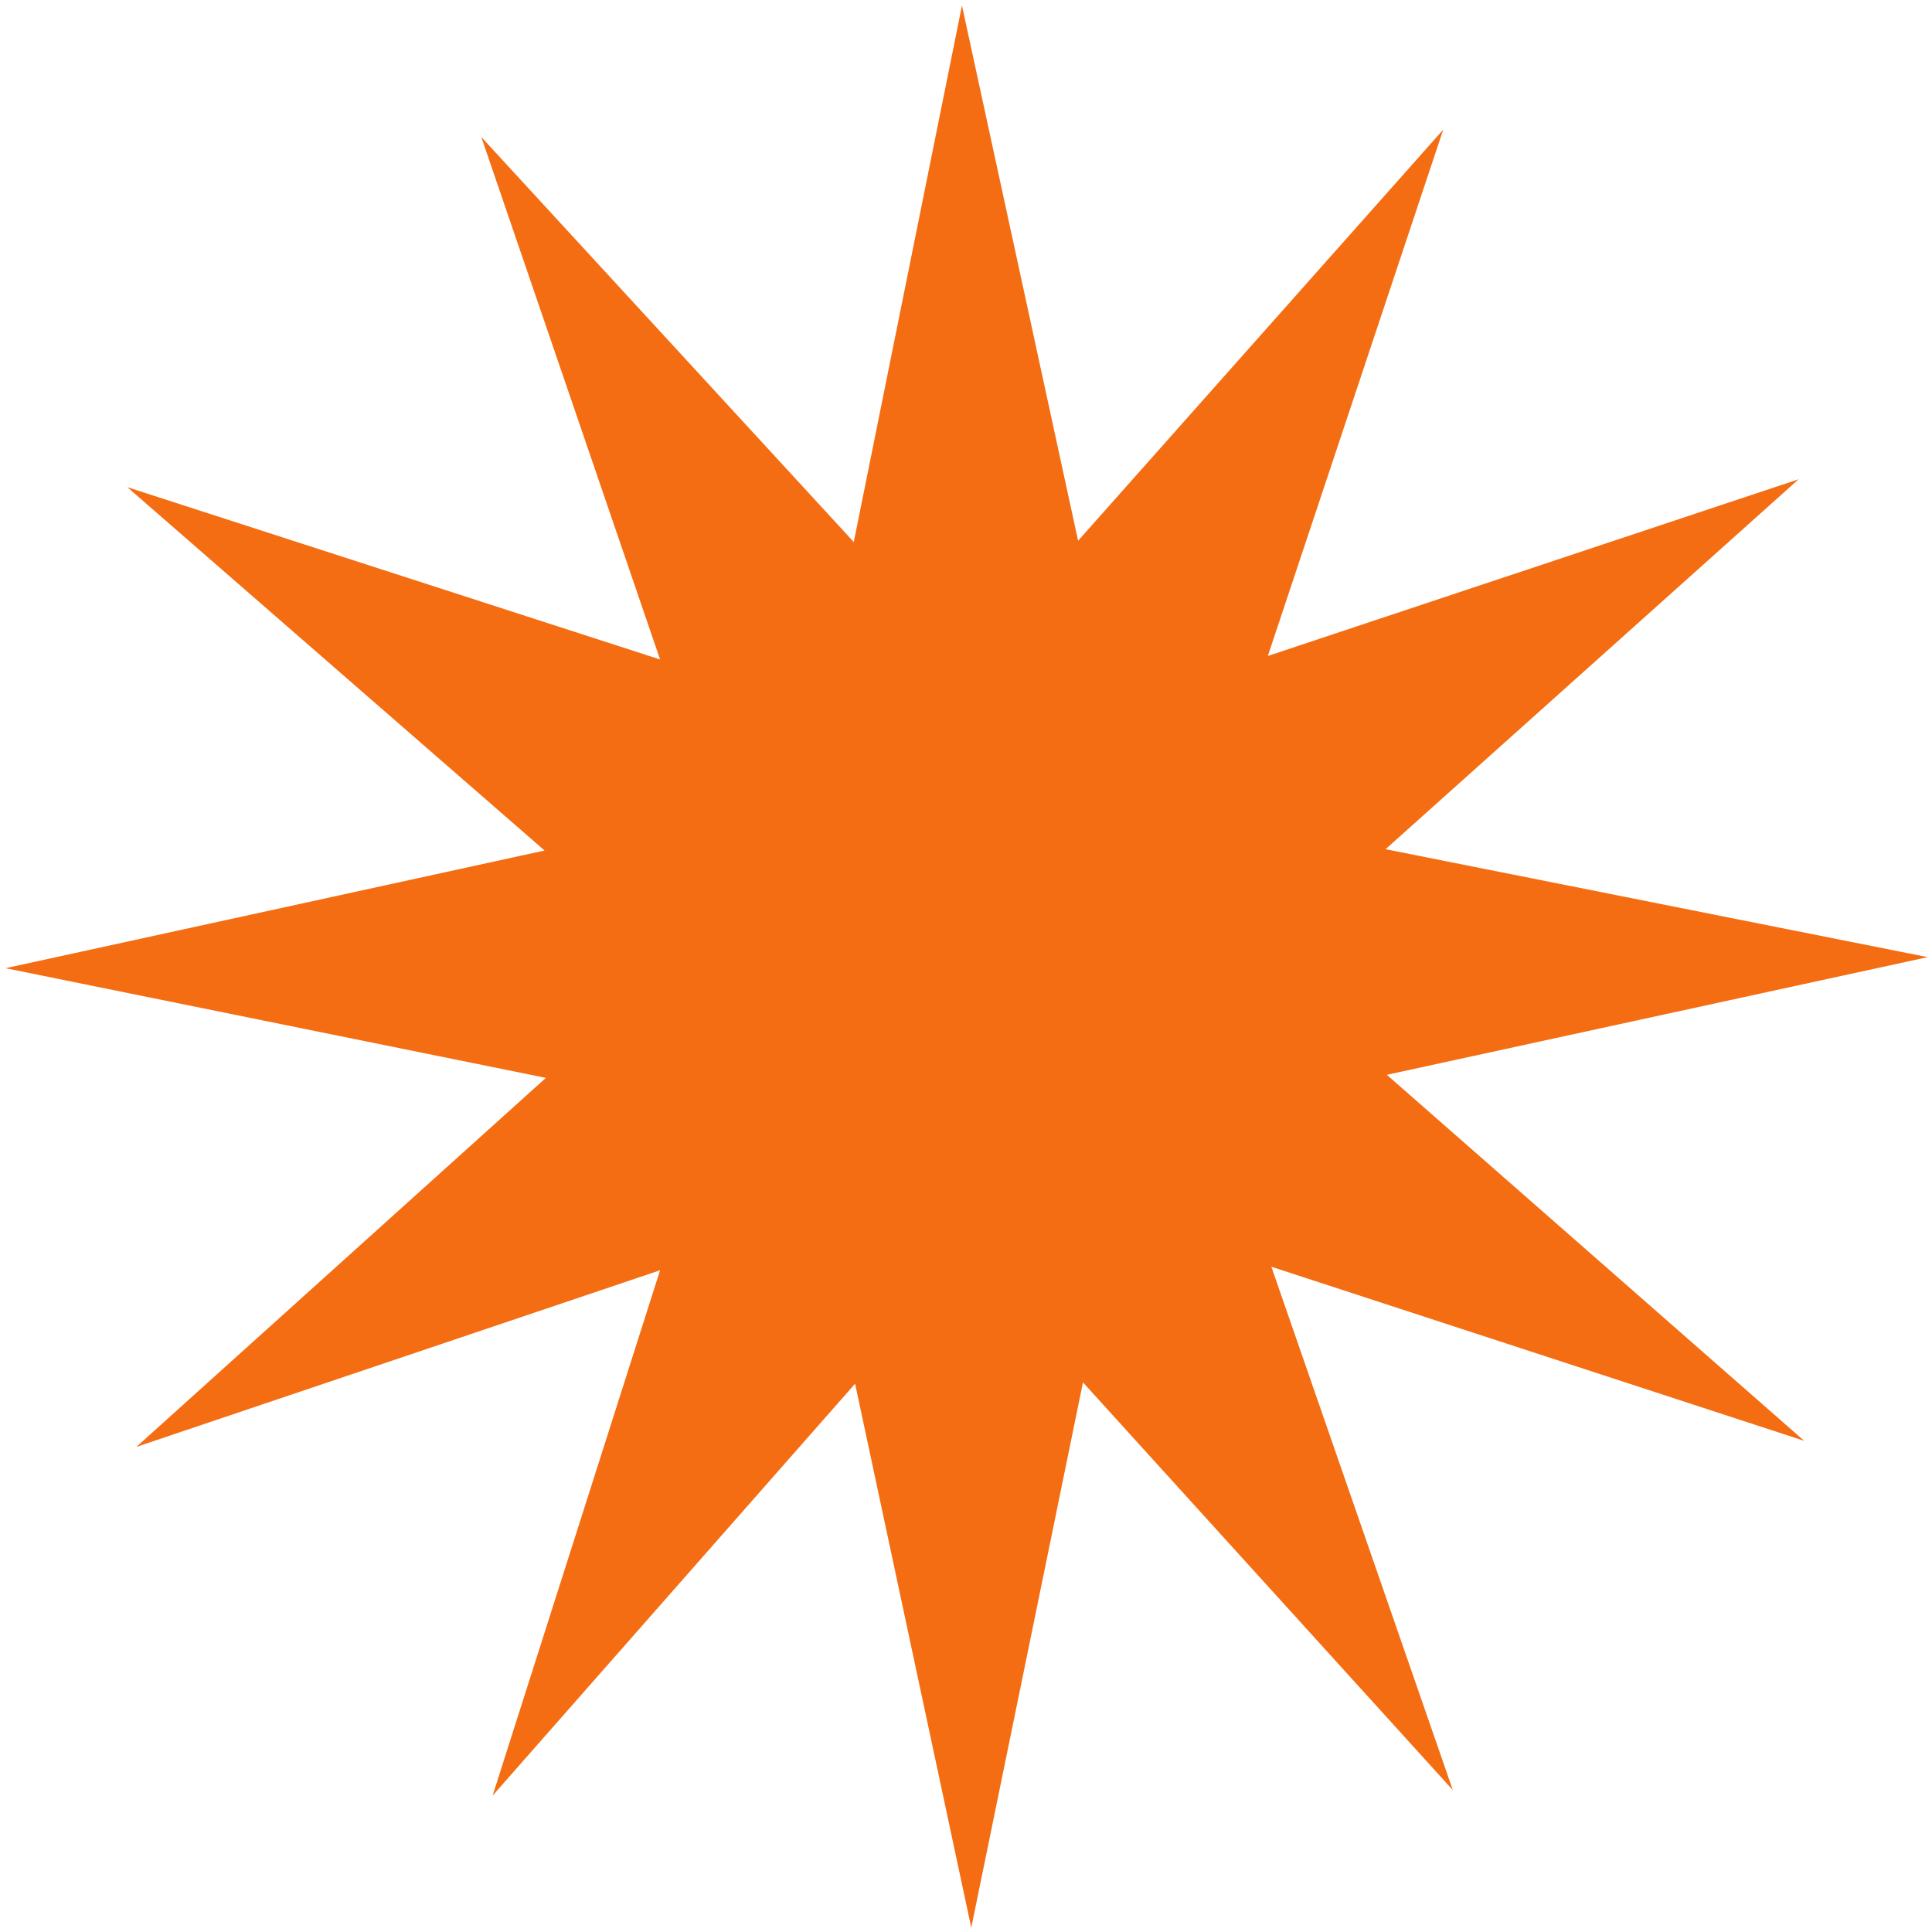 <?xml version="1.0" encoding="UTF-8"?> <svg xmlns="http://www.w3.org/2000/svg" width="44" height="44" viewBox="0 0 44 44" fill="none"><path d="M21.908 0.126L19.444 12.344L10.961 3.12L15.033 15.019L2.899 11.095L12.402 19.37L0.126 22.05L12.432 24.548L3.106 32.952L15.033 28.929L11.219 40.894L19.474 31.513L22.12 43.902L24.664 31.483L33.087 40.768L28.954 28.849L41.088 32.813L31.584 24.478L43.901 21.798L31.555 19.34L40.962 10.915L28.874 14.939L32.868 2.953L24.553 12.315L21.908 0.126Z" fill="#F46D13"></path></svg> 